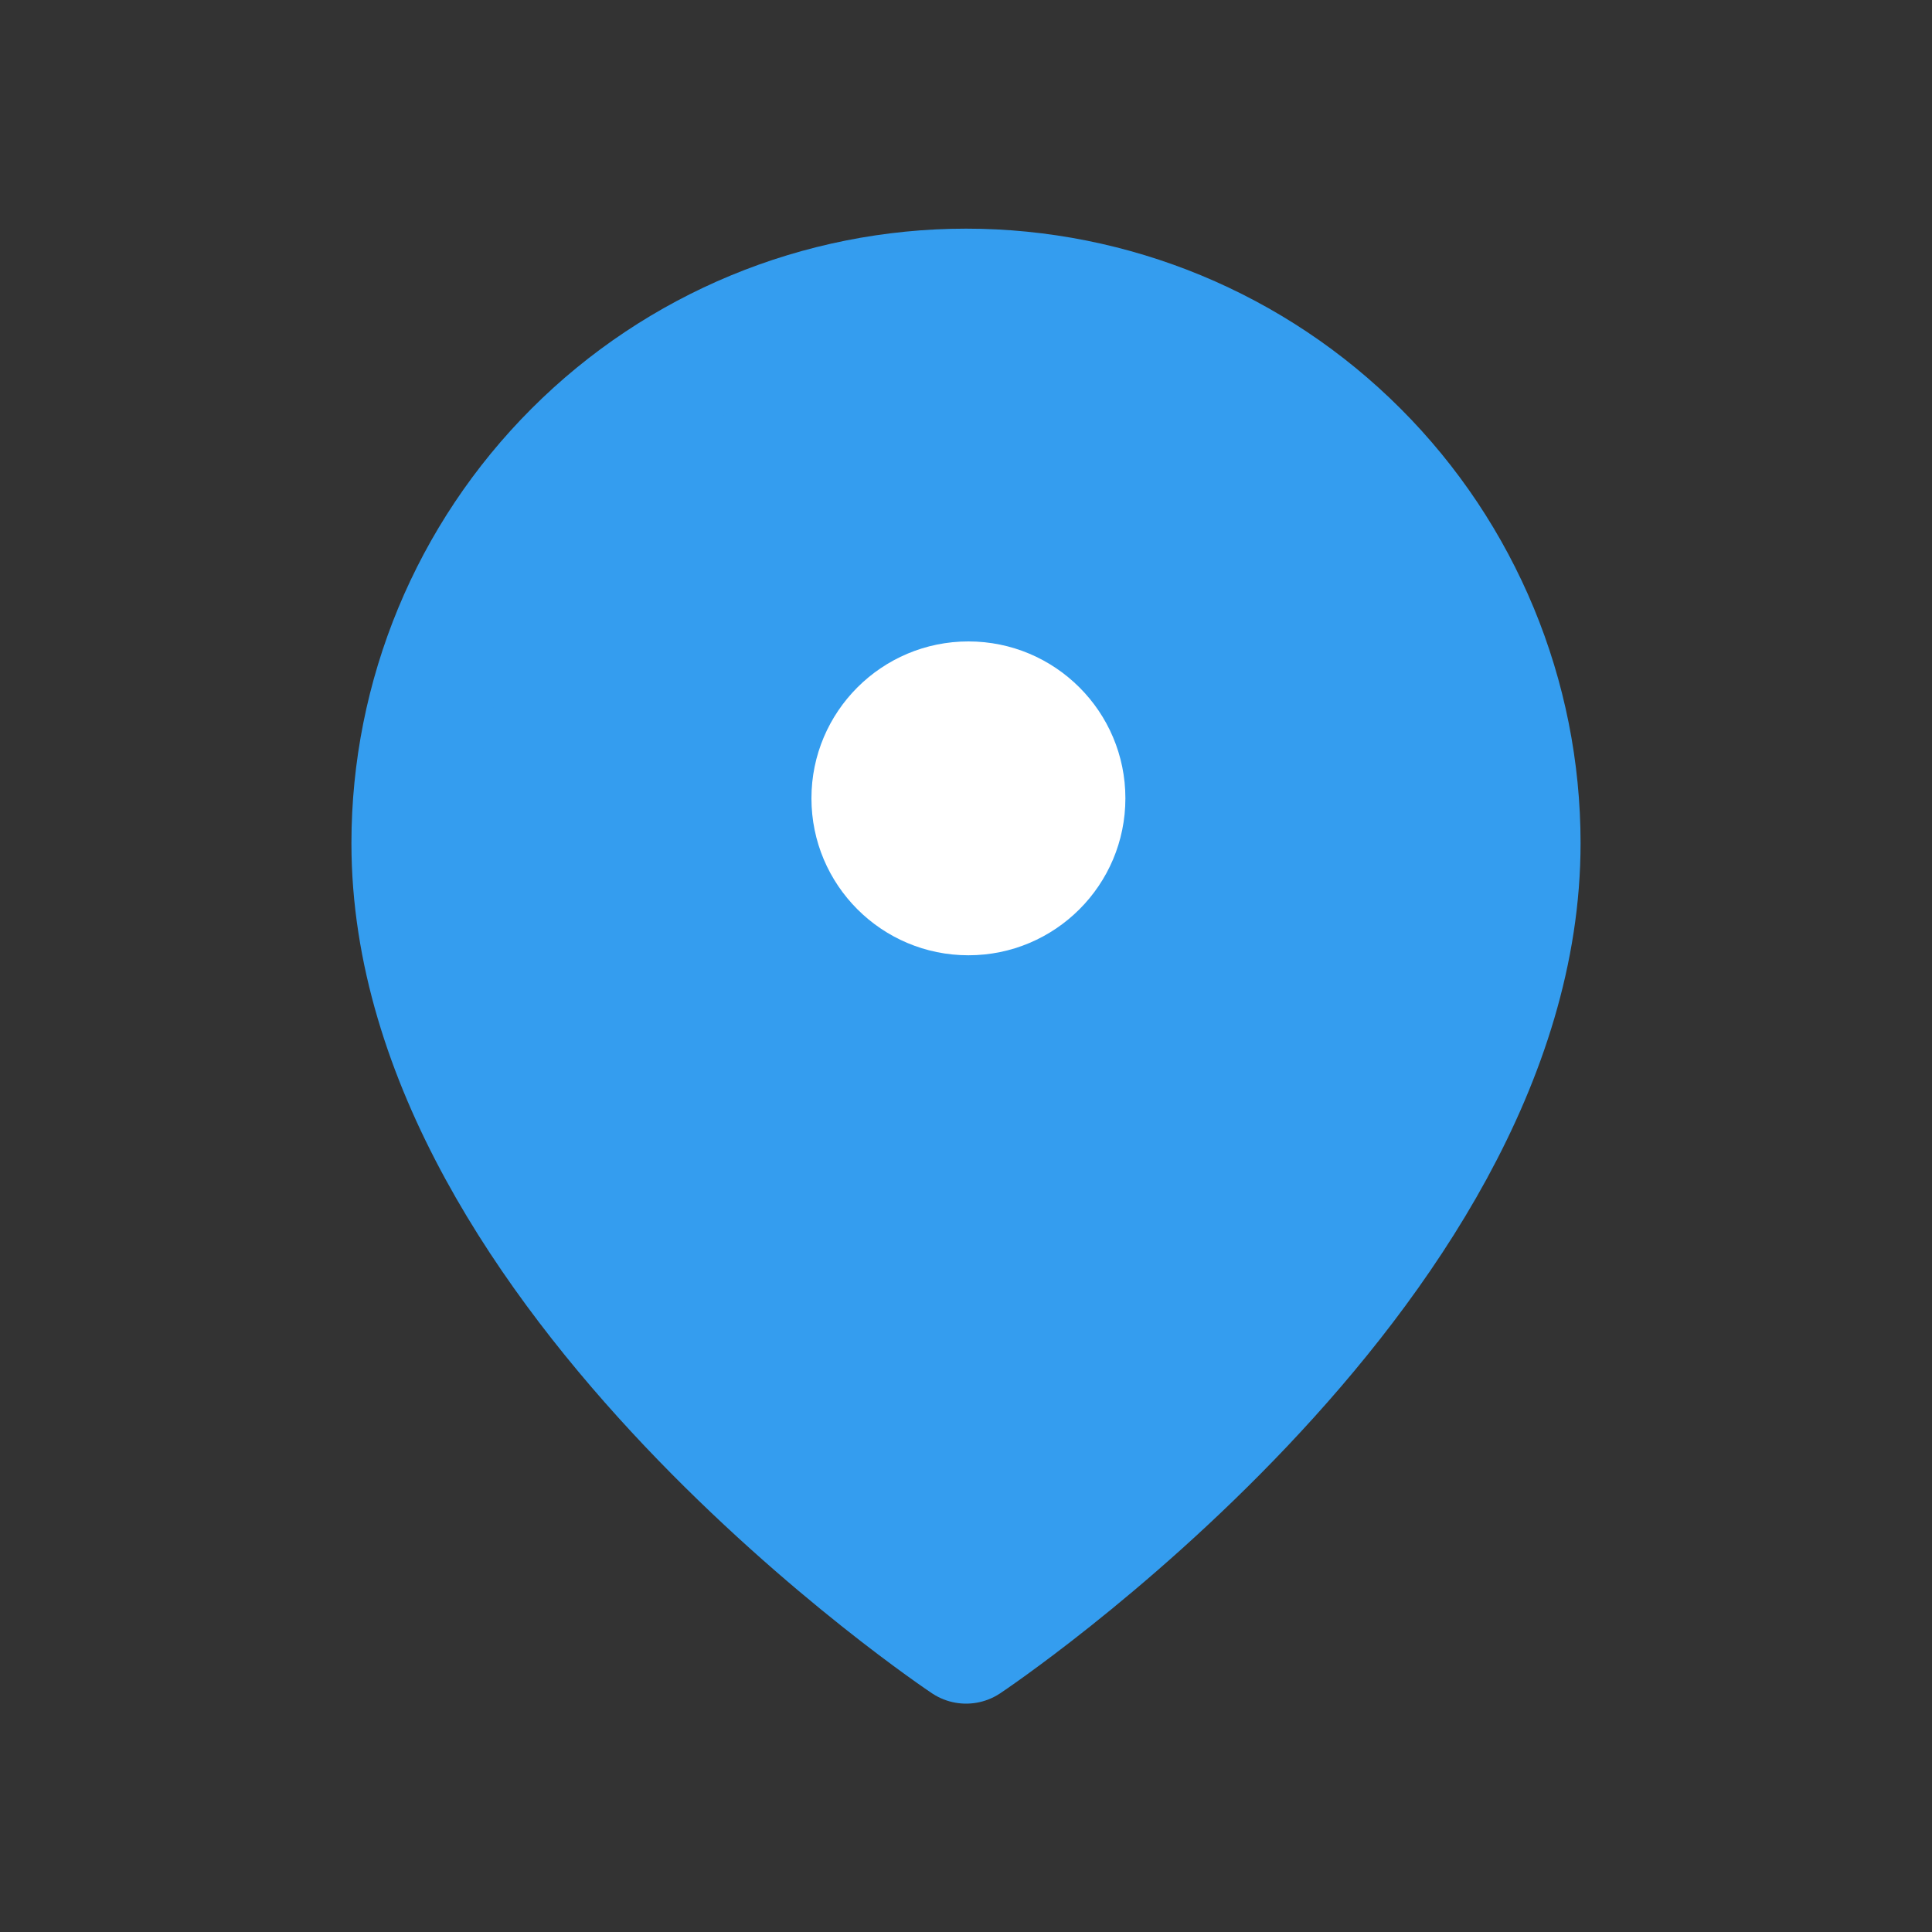 <svg width="20" height="20" viewBox="0 0 20 20" fill="none" xmlns="http://www.w3.org/2000/svg">
<rect x="0" y="0" width="20" height="20" fill="#333333" stroke="none"/>
<path d="M15.726 8.729C15.726 13.183 10.001 17 10.001 17C10.001 17 4.274 13.183 4.274 8.729C4.274 7.21 4.878 5.754 5.952 4.68C7.025 3.606 8.482 3.003 10.001 3.003C11.519 3.003 12.976 3.606 14.049 4.68C15.123 5.754 15.726 7.21 15.726 8.729Z" fill="#349DEF" stroke="#349DEF" stroke-width="1.272" stroke-linecap="round" stroke-linejoin="round"/>
<path d="M10.025 9.889C10.922 9.889 11.65 9.162 11.65 8.264C11.65 7.367 10.922 6.64 10.025 6.64C9.128 6.64 8.4 7.367 8.4 8.264C8.4 9.162 9.128 9.889 10.025 9.889Z" fill="white"/>
</svg>
